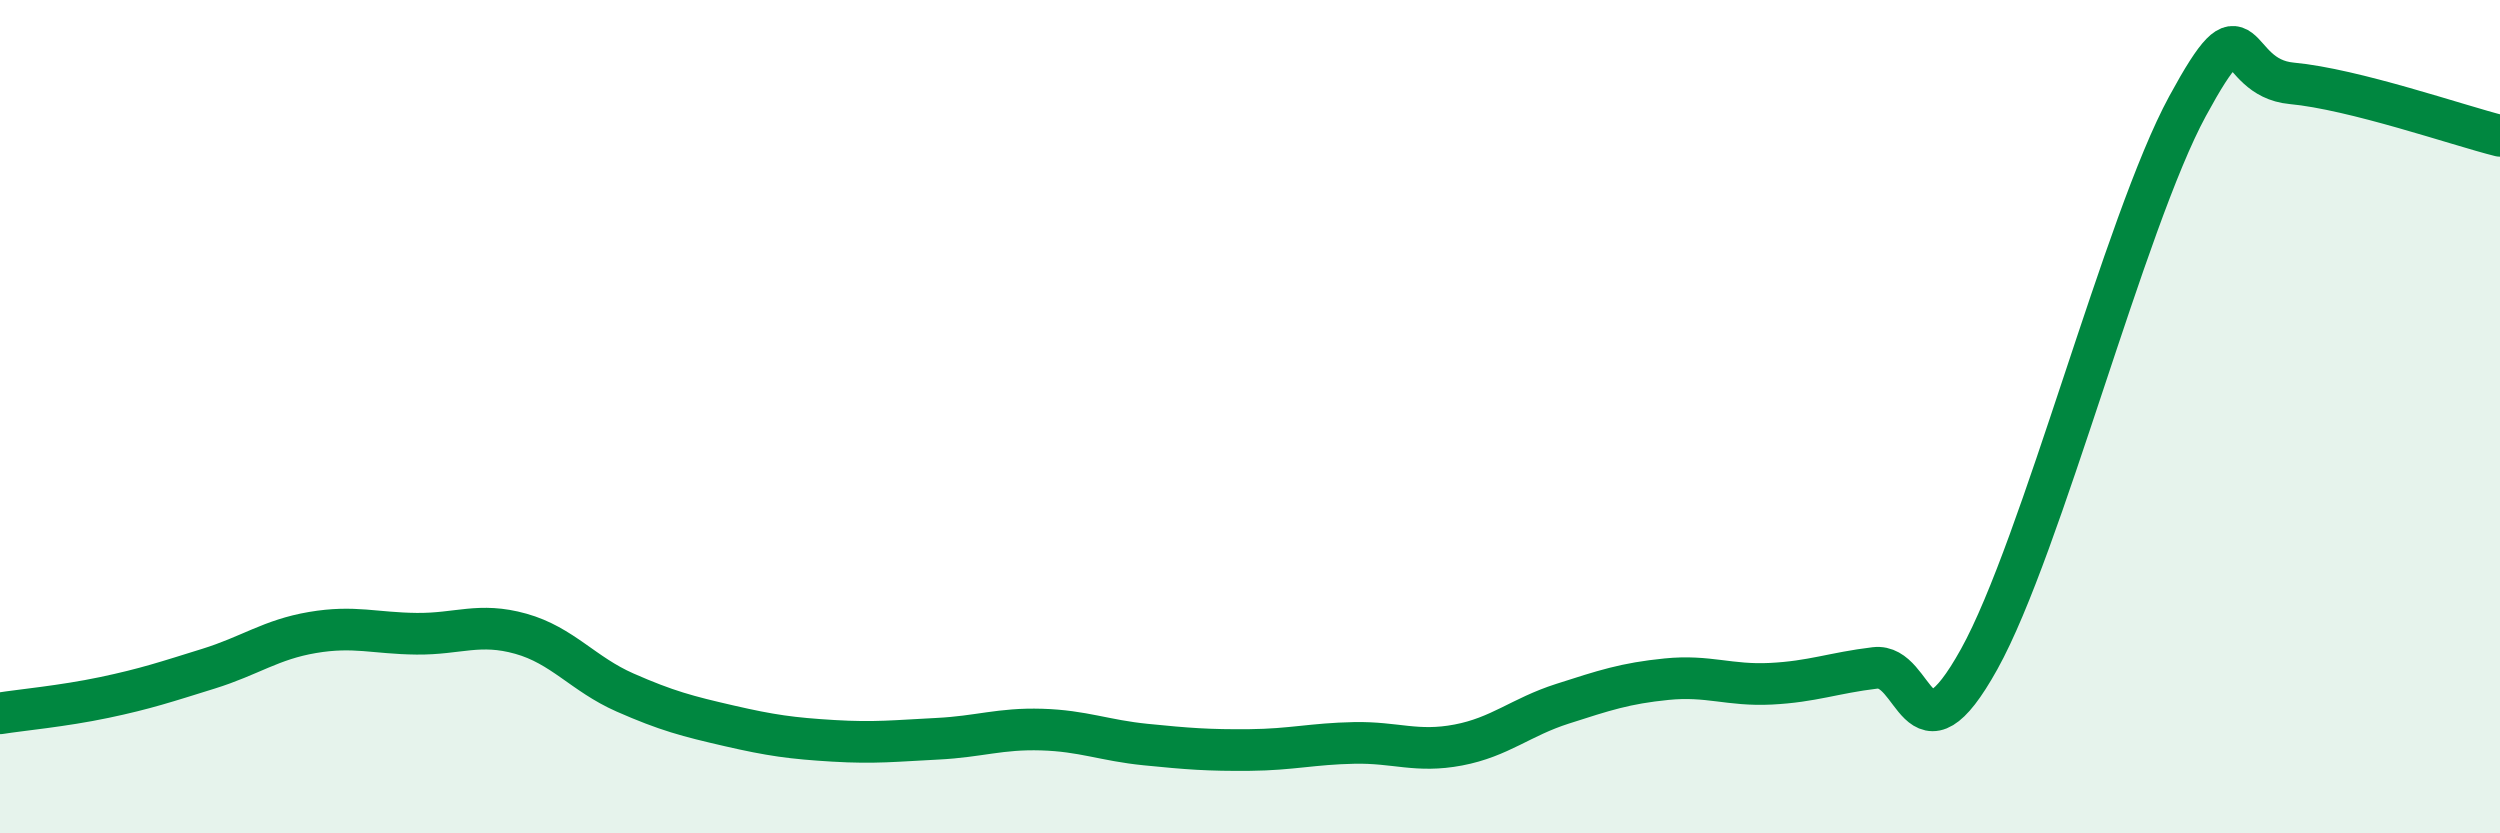 
    <svg width="60" height="20" viewBox="0 0 60 20" xmlns="http://www.w3.org/2000/svg">
      <path
        d="M 0,17.12 C 0.5,17.04 1.5,16.95 2.5,16.74 C 3.5,16.53 4,16.36 5,16.05 C 6,15.74 6.5,15.35 7.5,15.18 C 8.5,15.01 9,15.2 10,15.21 C 11,15.22 11.5,14.93 12.5,15.21 C 13.5,15.49 14,16.18 15,16.62 C 16,17.06 16.5,17.19 17.5,17.42 C 18.5,17.65 19,17.72 20,17.78 C 21,17.84 21.5,17.78 22.5,17.73 C 23.5,17.68 24,17.48 25,17.51 C 26,17.54 26.5,17.77 27.5,17.87 C 28.5,17.97 29,18.01 30,18 C 31,17.99 31.5,17.85 32.5,17.83 C 33.5,17.81 34,18.07 35,17.88 C 36,17.69 36.5,17.21 37.5,16.89 C 38.5,16.57 39,16.4 40,16.3 C 41,16.2 41.5,16.46 42.5,16.41 C 43.5,16.36 44,16.15 45,16.03 C 46,15.91 46,18.52 47.5,15.82 C 49,13.12 51,5.31 52.5,2.55 C 54,-0.21 53.5,1.86 55,2 C 56.5,2.14 59,3.01 60,3.26L60 20L0 20Z"
        fill="#008740"
        opacity="0.1"
        stroke-linecap="round"
        stroke-linejoin="round"
      />
      <path
        d="M 0,17.12 C 0.5,17.04 1.5,16.95 2.5,16.74 C 3.5,16.53 4,16.36 5,16.05 C 6,15.74 6.5,15.35 7.5,15.18 C 8.5,15.01 9,15.2 10,15.21 C 11,15.22 11.5,14.93 12.5,15.21 C 13.5,15.49 14,16.18 15,16.62 C 16,17.06 16.5,17.19 17.5,17.42 C 18.5,17.65 19,17.72 20,17.78 C 21,17.84 21.5,17.78 22.5,17.73 C 23.5,17.68 24,17.48 25,17.51 C 26,17.54 26.5,17.77 27.5,17.87 C 28.5,17.97 29,18.01 30,18 C 31,17.99 31.5,17.85 32.5,17.83 C 33.5,17.81 34,18.07 35,17.88 C 36,17.69 36.5,17.21 37.5,16.89 C 38.5,16.57 39,16.4 40,16.3 C 41,16.2 41.5,16.46 42.5,16.41 C 43.5,16.36 44,16.15 45,16.03 C 46,15.91 46,18.52 47.5,15.82 C 49,13.12 51,5.31 52.5,2.55 C 54,-0.21 53.5,1.86 55,2 C 56.5,2.14 59,3.01 60,3.26"
        stroke="#008740"
        stroke-width="1"
        fill="none"
        stroke-linecap="round"
        stroke-linejoin="round"
      />
    </svg>
  